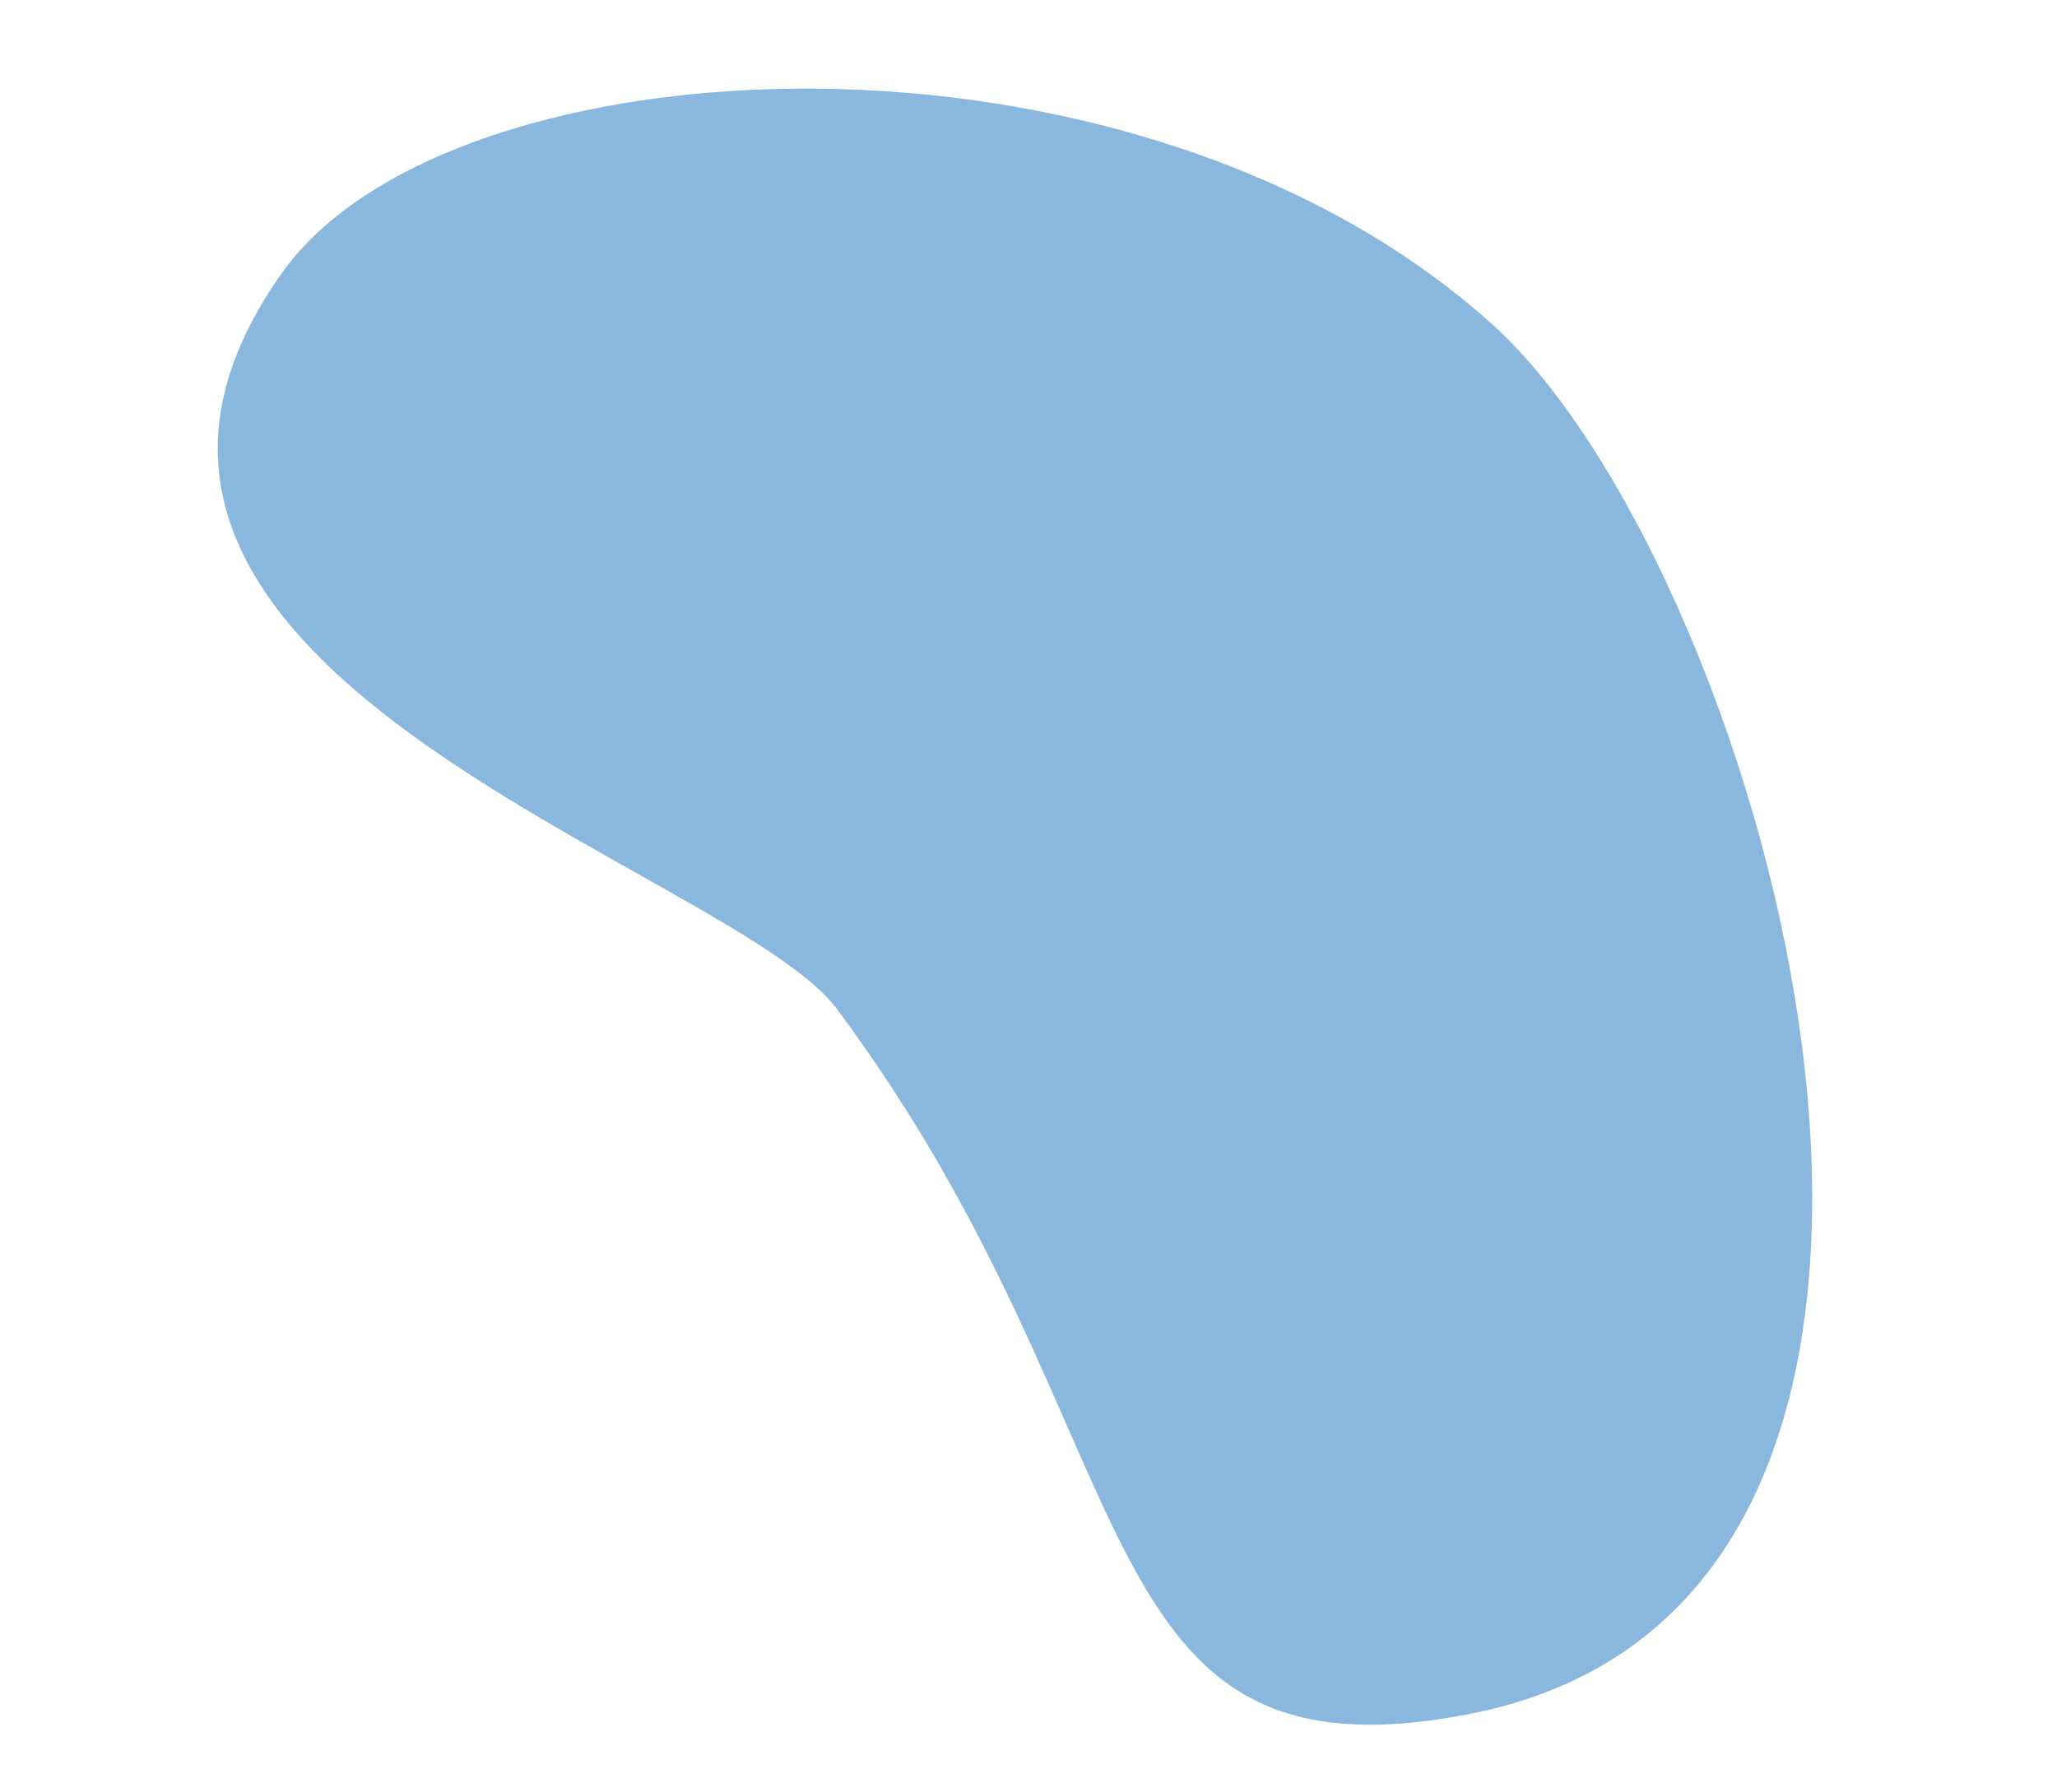 <?xml version="1.0" encoding="UTF-8" standalone="no"?><svg xmlns="http://www.w3.org/2000/svg" xmlns:xlink="http://www.w3.org/1999/xlink" fill="#000000" height="516.4" preserveAspectRatio="xMidYMid meet" version="1" viewBox="-42.5 -11.3 592.8 516.4" width="592.8" zoomAndPan="magnify"><g id="change1_1"><path d="M387.8,82.4c79.2,71.7,162.5,367-6.5,400.2c-114.3,22.5-89.7-78.3-182.6-203.1 C167.9,238.2-42.5,181.9,38.8,67.3C87-0.6,284.2-11.3,387.8,82.4z" fill="#8ab7dd"/></g></svg>